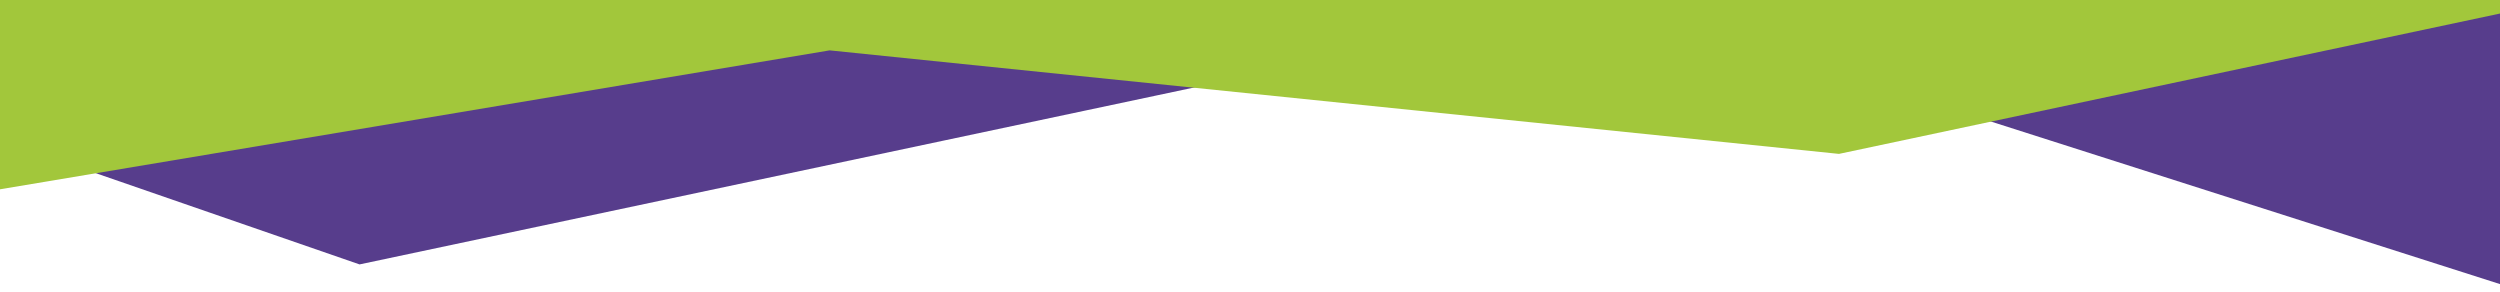 <?xml version="1.0" encoding="UTF-8"?>
<svg width="1787px" height="209px" viewBox="0 0 1787 209" version="1.1" xmlns="http://www.w3.org/2000/svg" xmlns:xlink="http://www.w3.org/1999/xlink">
    <title>Artboard Copy 3</title>
    <g id="Artboard-Copy-3" stroke="none" stroke-width="1" fill="none" fill-rule="evenodd">
        <g id="bg_about" transform="translate(-76, -408)" fill-rule="nonzero">
            <polygon id="Path" fill="#573D8C" points="333 597 1076 439.5 1452 420 1416.5 468.5 1880 616.5 1880 371.5 721 365 15 487"></polygon>
            <polygon id="Path" fill="#A2C73B" points="1340.5 160 2034 288 2064 375 1390.5 518 669 444 51 547.5 63.5 126 708 243.5 1024.25 201.75"></polygon>
        </g>
    </g>
</svg>